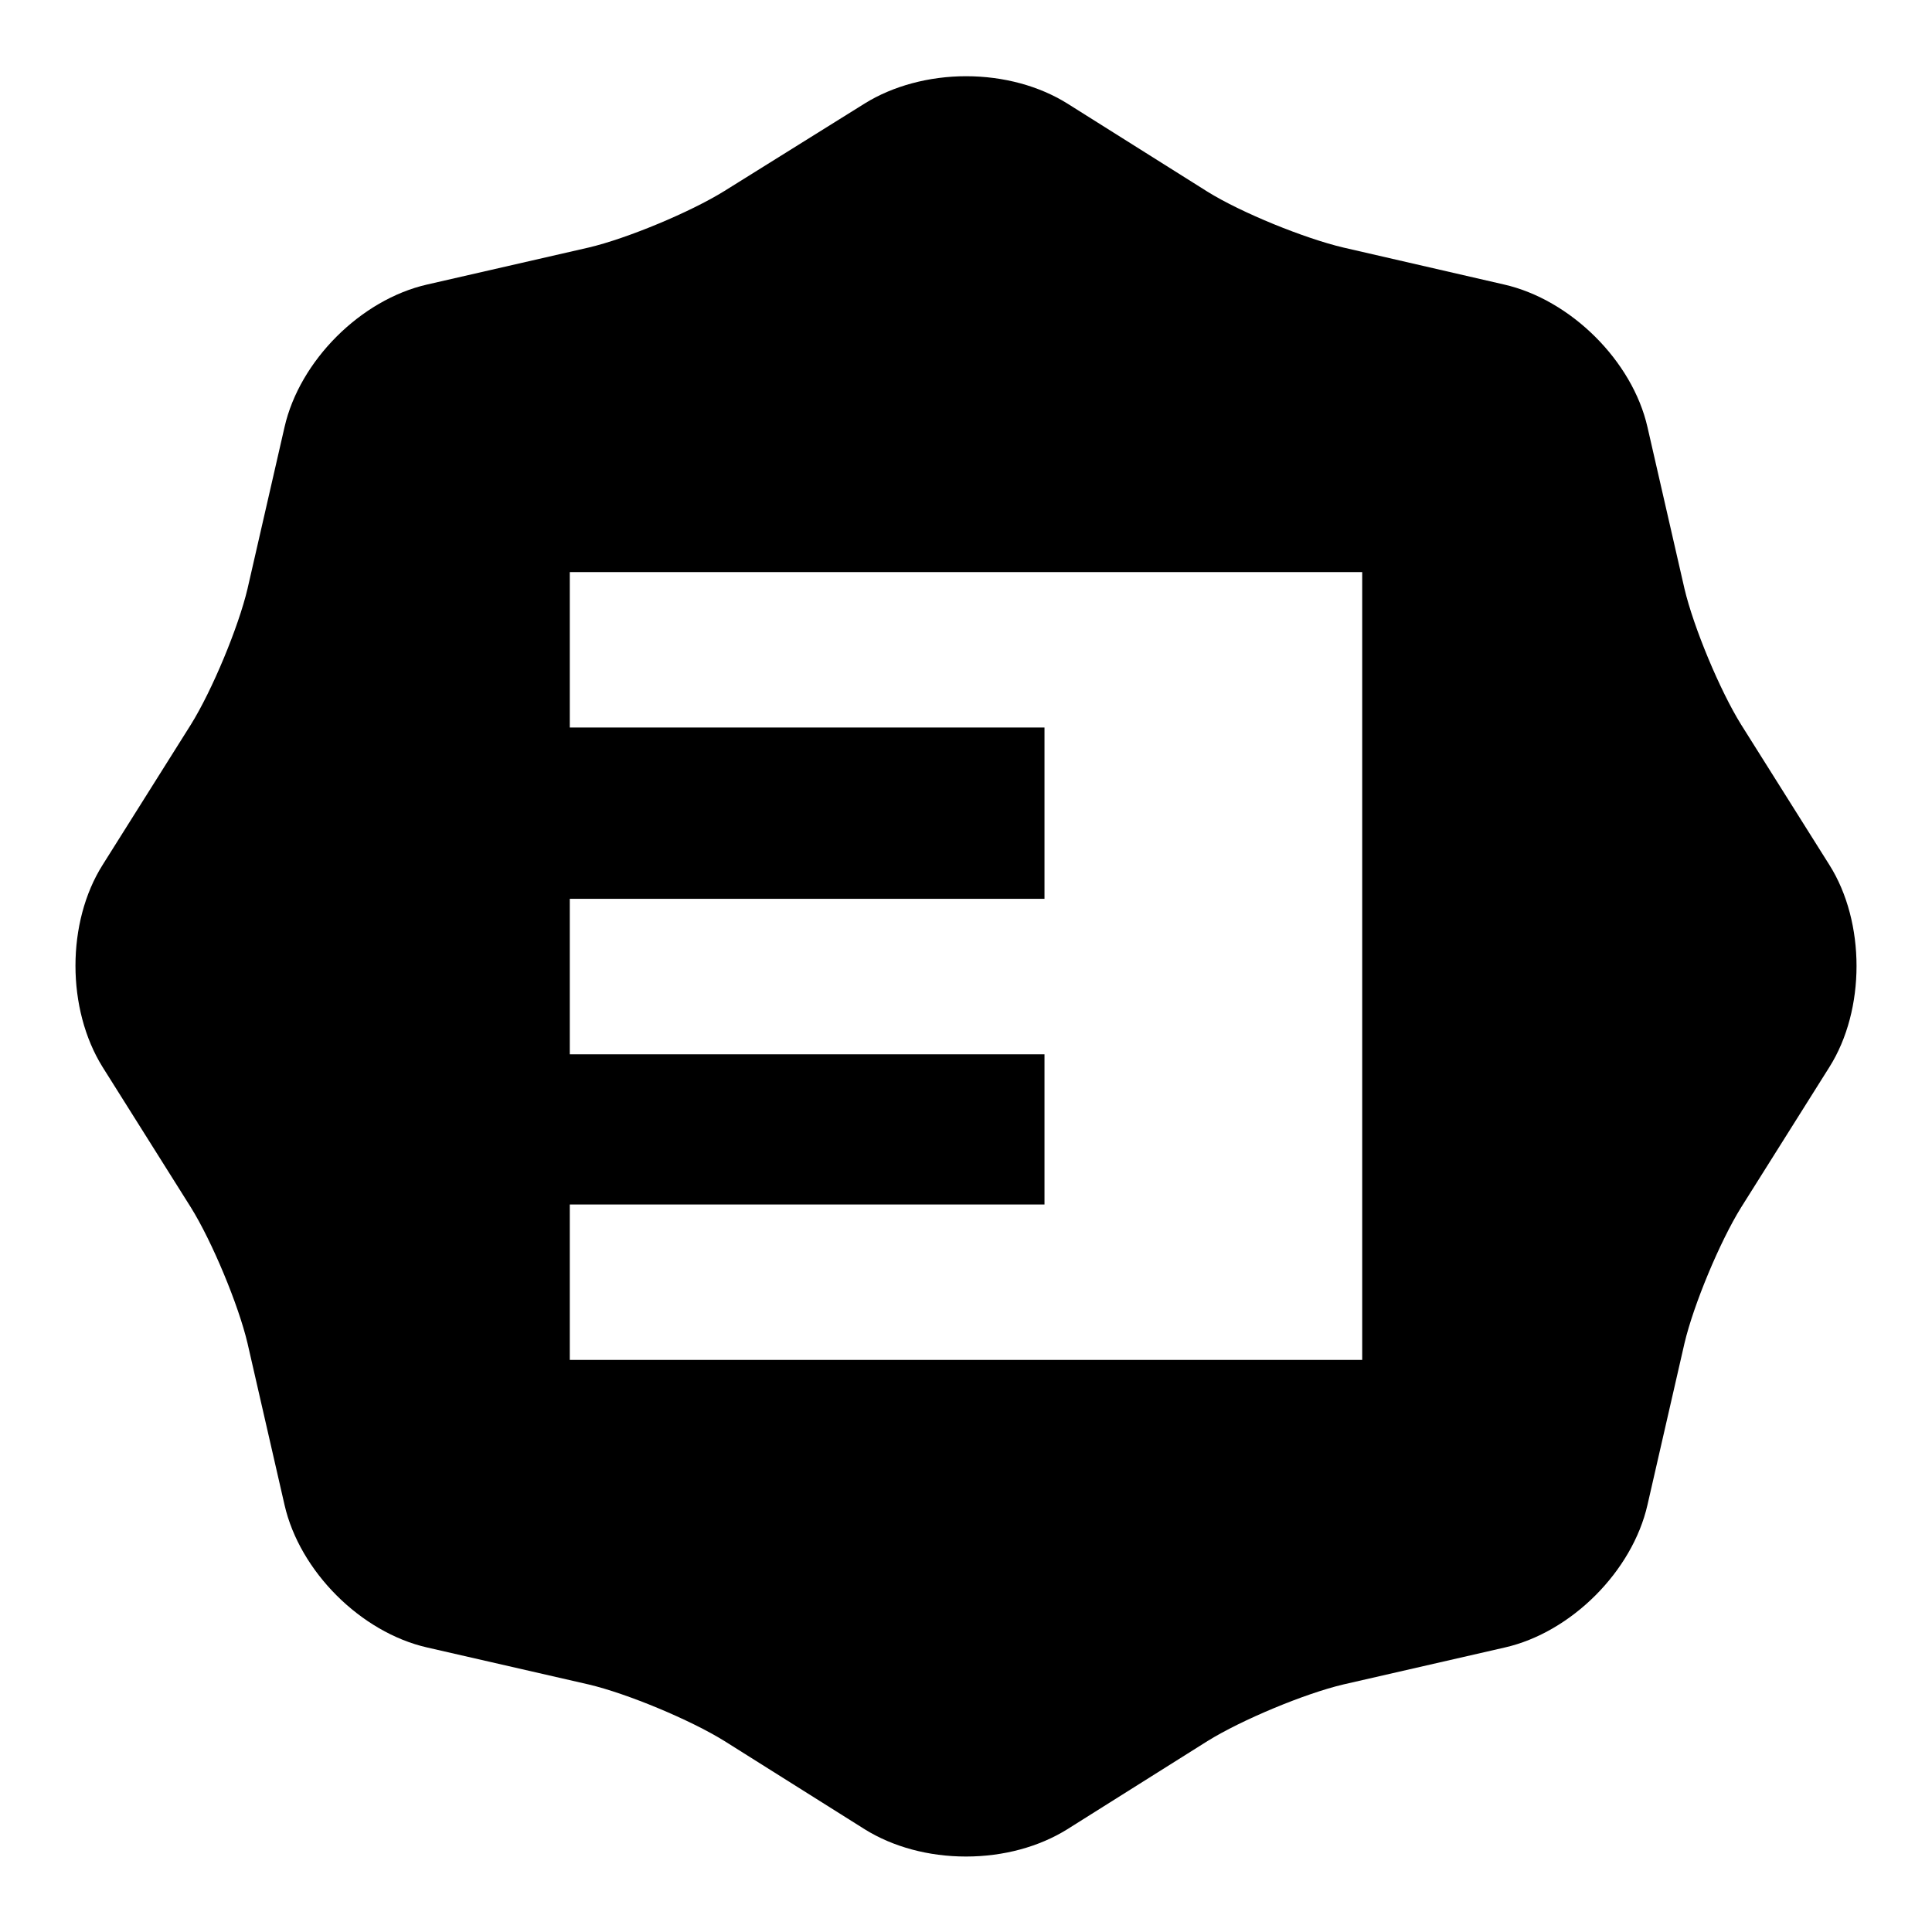 <?xml version="1.0" encoding="utf-8"?>
<!-- Svg Vector Icons : http://www.onlinewebfonts.com/icon -->
<!DOCTYPE svg PUBLIC "-//W3C//DTD SVG 1.1//EN" "http://www.w3.org/Graphics/SVG/1.1/DTD/svg11.dtd">
<svg version="1.1" xmlns="http://www.w3.org/2000/svg" xmlns:xlink="http://www.w3.org/1999/xlink" x="0px" y="0px" viewBox="0 0 256 256" enable-background="new 0 0 256 256" xml:space="preserve">
<g> <path fill="#000000" d="M242.4,114.6L230.7,96c-2.8-4.5-6.3-12.9-7.5-18l-4.9-21.4c-2-8.8-10.2-16.9-19-18.9L178,32.8 c-5.1-1.2-13.5-4.6-18-7.4l-18.6-11.7c-3.7-2.3-8.4-3.6-13.4-3.6c-4.9,0-9.7,1.3-13.4,3.6L96,25.3c-4.5,2.8-12.9,6.3-18,7.5 l-21.4,4.9c-8.8,2-16.9,10.1-18.9,18.9L32.8,78c-1.2,5.1-4.7,13.5-7.5,18l-11.7,18.6c-4.8,7.6-4.8,19.1,0,26.8L25.3,160 c2.8,4.5,6.3,12.9,7.5,18l4.9,21.4c2,8.8,10.1,16.9,18.9,18.9l21.4,4.9c5.1,1.2,13.5,4.7,18,7.5l18.6,11.7 c3.7,2.3,8.4,3.6,13.4,3.6h0c5,0,9.7-1.3,13.4-3.6l18.6-11.7c4.5-2.8,12.9-6.3,18-7.5l21.4-4.9c8.8-2,16.9-10.1,18.9-18.9l4.9-21.4 c1.2-5.1,4.7-13.5,7.5-18l11.7-18.6C247.2,133.8,247.2,122.2,242.4,114.6z M180.5,119.2v20.6v19.9V172v8.2h-105v-20.6h62.9v-19.9 H75.5v-20.6h62.9V96.4H75.5V75.8h62.9h21.2h20.9V119.2L180.5,119.2z"/></g>
</svg>